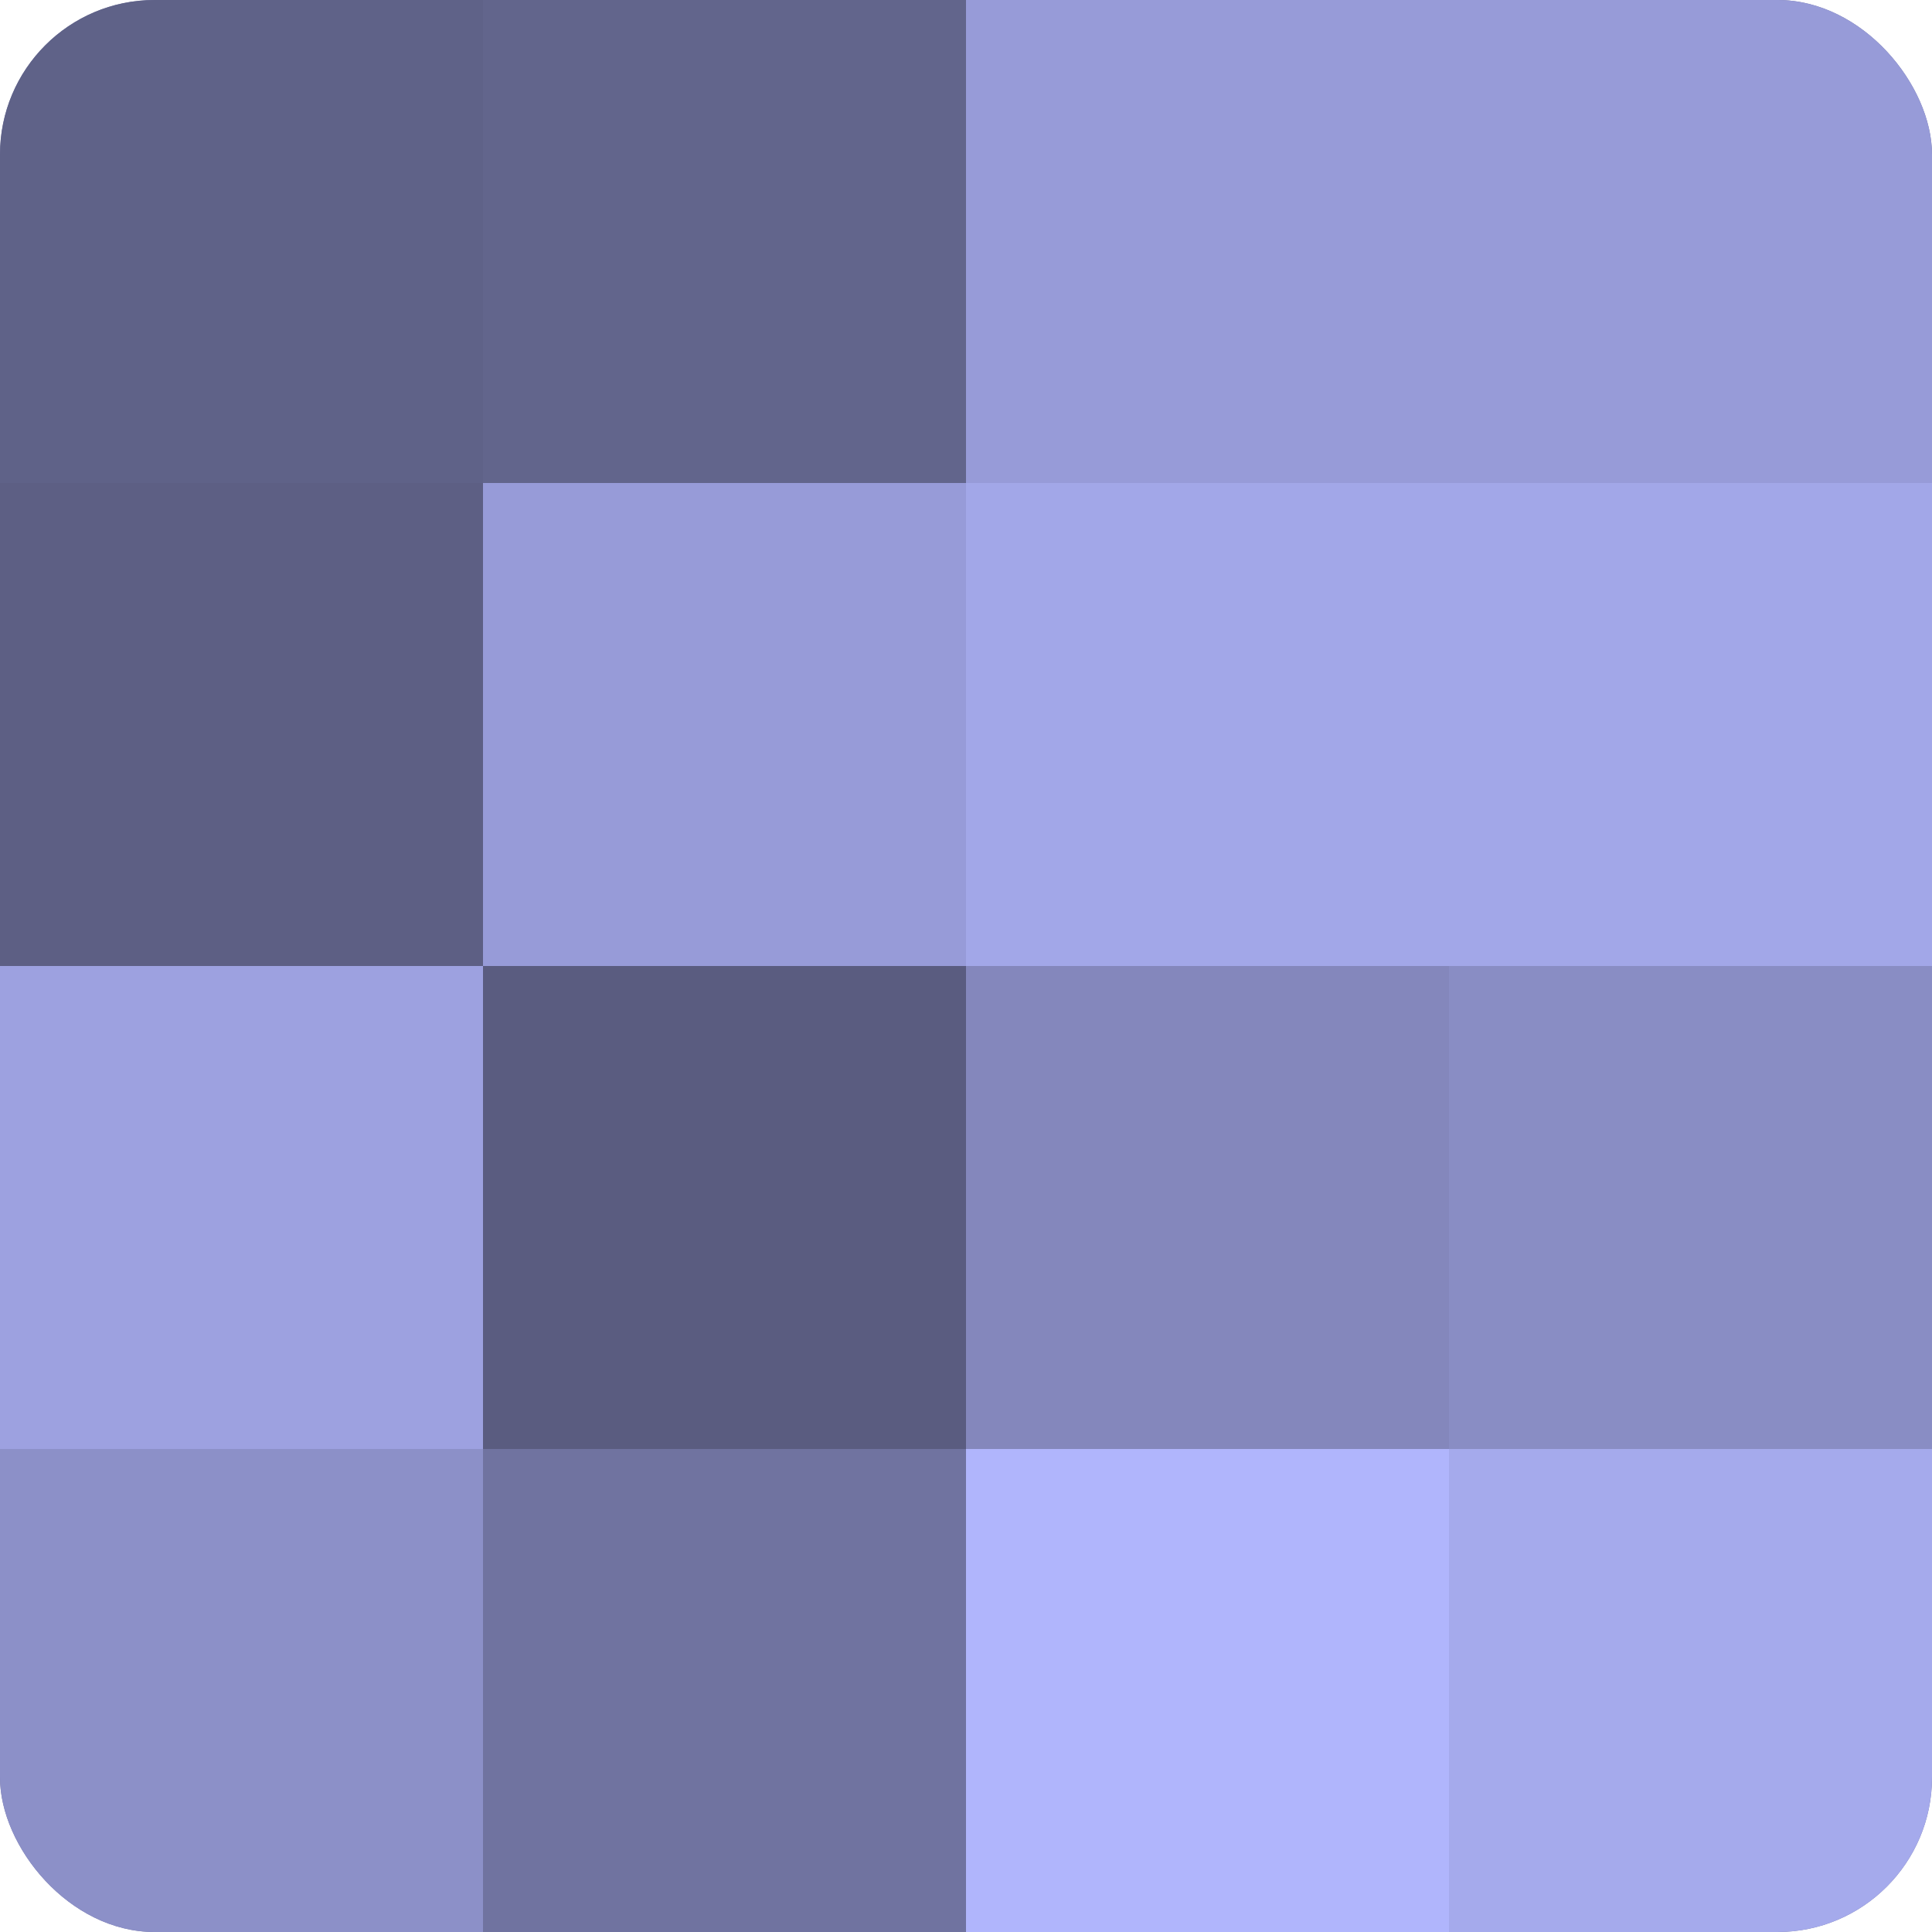 <?xml version="1.0" encoding="UTF-8"?>
<svg xmlns="http://www.w3.org/2000/svg" width="60" height="60" viewBox="0 0 100 100" preserveAspectRatio="xMidYMid meet"><defs><clipPath id="c" width="100" height="100"><rect width="100" height="100" rx="8" ry="8"/></clipPath></defs><g clip-path="url(#c)"><rect width="100" height="100" fill="#7073a0"/><rect width="25" height="25" fill="#5f6288"/><rect y="25" width="25" height="25" fill="#5d5f84"/><rect y="50" width="25" height="25" fill="#9da1e0"/><rect y="75" width="25" height="25" fill="#8c90c8"/><rect x="25" width="25" height="25" fill="#62658c"/><rect x="25" y="25" width="25" height="25" fill="#979bd8"/><rect x="25" y="50" width="25" height="25" fill="#5a5c80"/><rect x="25" y="75" width="25" height="25" fill="#7073a0"/><rect x="50" width="25" height="25" fill="#979bd8"/><rect x="50" y="25" width="25" height="25" fill="#a2a7e8"/><rect x="50" y="50" width="25" height="25" fill="#8487bc"/><rect x="50" y="75" width="25" height="25" fill="#b0b5fc"/><rect x="75" width="25" height="25" fill="#979bd8"/><rect x="75" y="25" width="25" height="25" fill="#a2a7e8"/><rect x="75" y="50" width="25" height="25" fill="#898dc4"/><rect x="75" y="75" width="25" height="25" fill="#a5aaec"/></g></svg>

